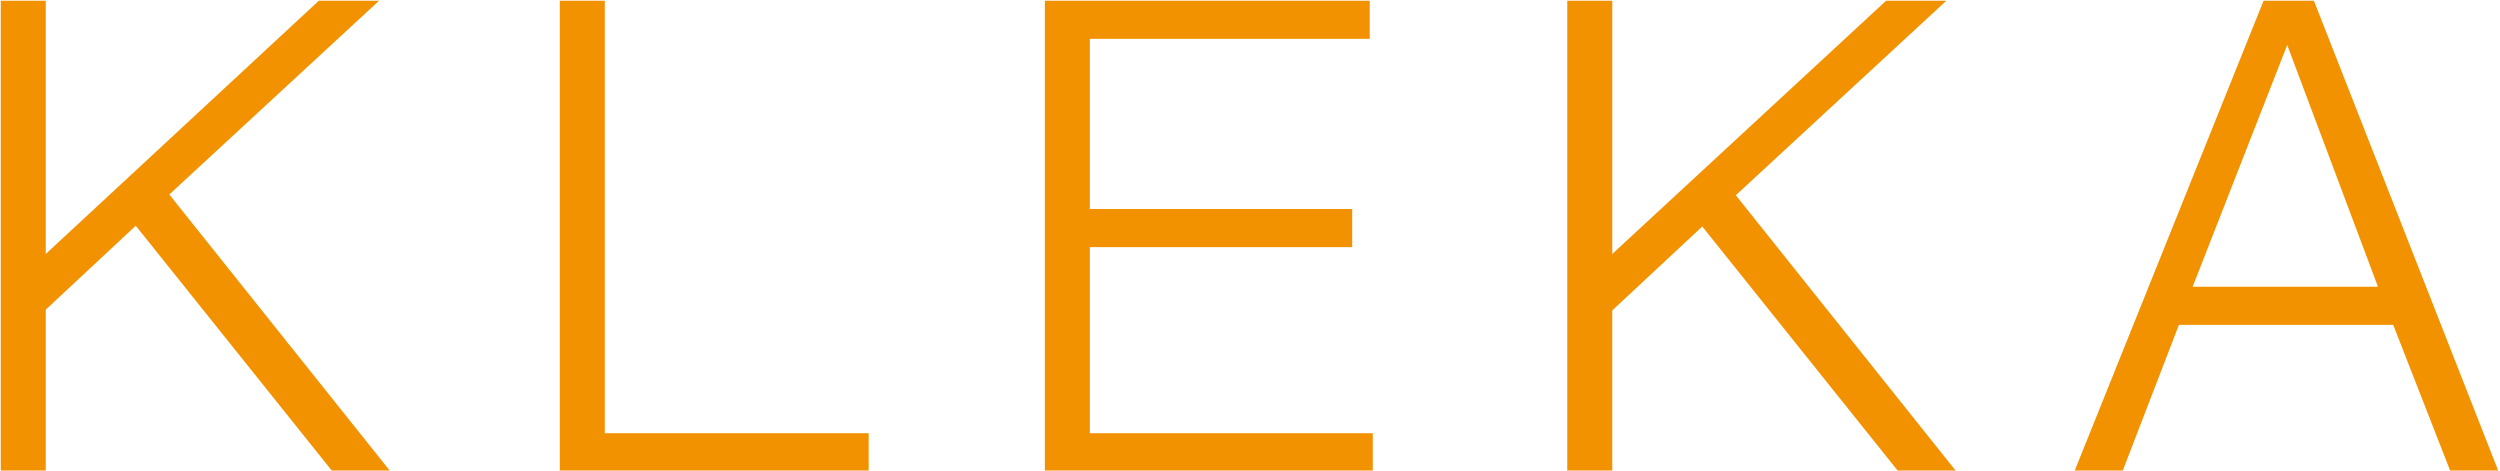 <?xml version="1.0" encoding="utf-8"?>
<!-- Generator: Adobe Illustrator 22.0.0, SVG Export Plug-In . SVG Version: 6.00 Build 0)  -->
<svg version="1.1" id="Layer_1" xmlns="http://www.w3.org/2000/svg" xmlns:xlink="http://www.w3.org/1999/xlink" x="0px" y="0px"
	 viewBox="0 0 327.8 61.7" style="enable-background:new 0 0 327.8 61.7;" xml:space="preserve">
<style type="text/css">
	.st0{fill:#F39200;}
</style>
<path class="st0" d="M0.1,0.1H6v33.2L41.8,0.1h7.9L22.2,25.5l28.9,36.2h-7.6L17.8,29.6L6,40.6v21.2H0.1V0.1z"/>
<path class="st0" d="M73.4,0.1h5.9v56.7h34.6v5H73.4V0.1z"/>
<path class="st0" d="M137,0.1h42.6v5h-36.7v22.3h34.4v5h-34.4v24.4h37.1v5h-43L137,0.1z"/>
<path class="st0" d="M205.5,0.1h5.9v33.2l35.9-33.2h7.9l-27.6,25.5l28.9,36.2h-7.6l-25.7-32.1l-11.8,11v21.1h-5.9V0.1z"/>
<path class="st0" d="M296.8,0.1h6.6l24.2,61.7h-6.3l-7.5-19.2h-28.1l-7.4,19.2H272L296.8,0.1z M287.5,37.6h24.3L299.9,5.9
	L287.5,37.6z"/>
</svg>
